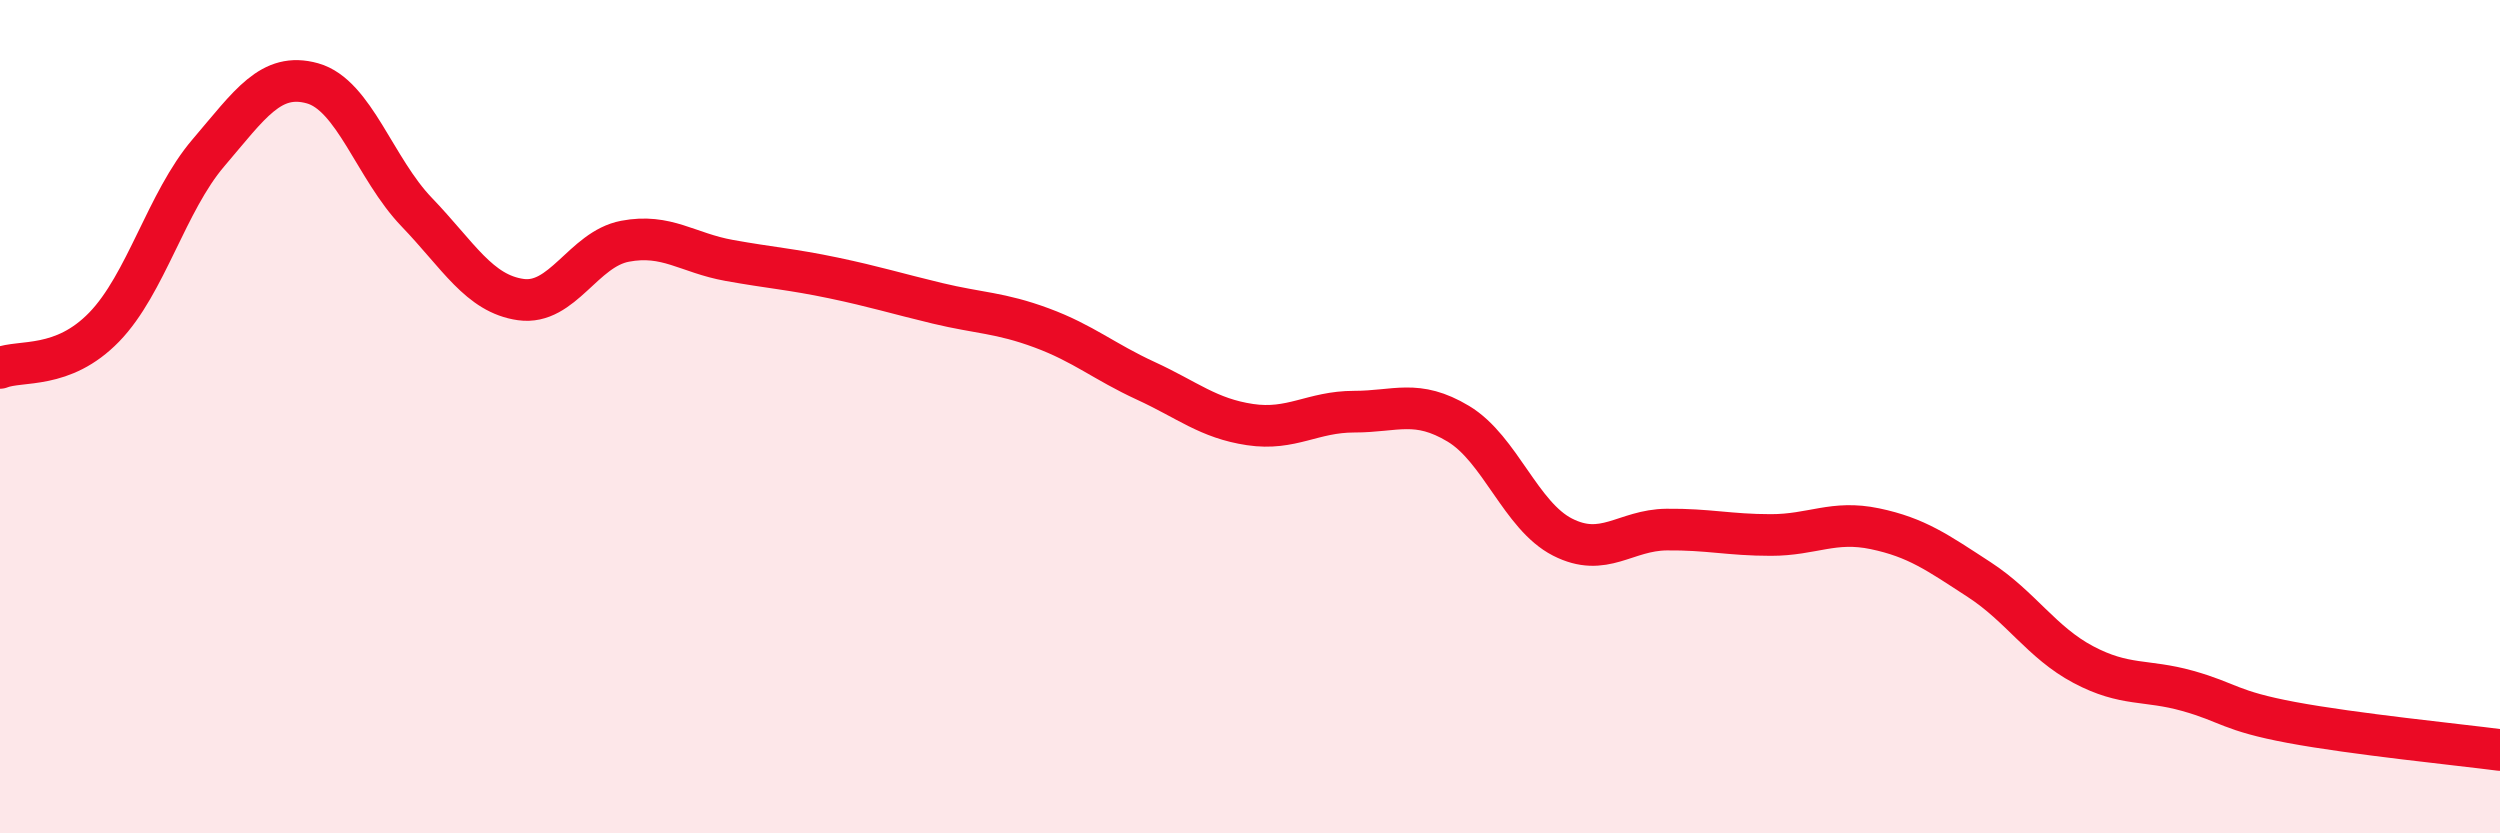 
    <svg width="60" height="20" viewBox="0 0 60 20" xmlns="http://www.w3.org/2000/svg">
      <path
        d="M 0,8.83 C 0.5,8.63 1.5,8.88 2.5,7.85 C 3.5,6.82 4,4.84 5,3.67 C 6,2.5 6.5,1.72 7.5,2 C 8.5,2.28 9,4.05 10,5.09 C 11,6.13 11.5,7.05 12.5,7.19 C 13.5,7.33 14,5.98 15,5.79 C 16,5.6 16.5,6.07 17.5,6.25 C 18.5,6.43 19,6.46 20,6.67 C 21,6.88 21.5,7.04 22.5,7.28 C 23.5,7.52 24,7.5 25,7.87 C 26,8.24 26.5,8.68 27.5,9.14 C 28.5,9.6 29,10.04 30,10.19 C 31,10.34 31.5,9.88 32.5,9.88 C 33.5,9.88 34,9.57 35,10.17 C 36,10.77 36.5,12.38 37.5,12.89 C 38.5,13.4 39,12.72 40,12.71 C 41,12.7 41.5,12.84 42.5,12.84 C 43.5,12.84 44,12.48 45,12.69 C 46,12.9 46.5,13.26 47.5,13.91 C 48.5,14.56 49,15.42 50,15.95 C 51,16.48 51.5,16.3 52.5,16.58 C 53.5,16.86 53.5,17.06 55,17.34 C 56.5,17.62 59,17.87 60,18L60 20L0 20Z"
        fill="#EB0A25"
        opacity="0.1"
        stroke-linecap="round"
        stroke-linejoin="round"
      />
      <path
        d="M 0,8.83 C 0.5,8.63 1.5,8.88 2.5,7.85 C 3.5,6.82 4,4.84 5,3.67 C 6,2.5 6.5,1.72 7.5,2 C 8.5,2.28 9,4.05 10,5.09 C 11,6.13 11.5,7.05 12.5,7.19 C 13.5,7.33 14,5.98 15,5.79 C 16,5.6 16.5,6.07 17.5,6.25 C 18.5,6.43 19,6.46 20,6.67 C 21,6.88 21.5,7.04 22.5,7.28 C 23.5,7.52 24,7.5 25,7.87 C 26,8.24 26.5,8.68 27.5,9.14 C 28.5,9.6 29,10.04 30,10.19 C 31,10.34 31.5,9.88 32.5,9.88 C 33.5,9.88 34,9.57 35,10.17 C 36,10.77 36.5,12.38 37.5,12.89 C 38.5,13.4 39,12.72 40,12.71 C 41,12.7 41.5,12.84 42.5,12.84 C 43.5,12.84 44,12.48 45,12.69 C 46,12.9 46.5,13.26 47.5,13.91 C 48.5,14.56 49,15.42 50,15.95 C 51,16.48 51.5,16.3 52.5,16.58 C 53.5,16.86 53.5,17.06 55,17.34 C 56.5,17.62 59,17.87 60,18"
        stroke="#EB0A25"
        stroke-width="1"
        fill="none"
        stroke-linecap="round"
        stroke-linejoin="round"
      />
    </svg>
  